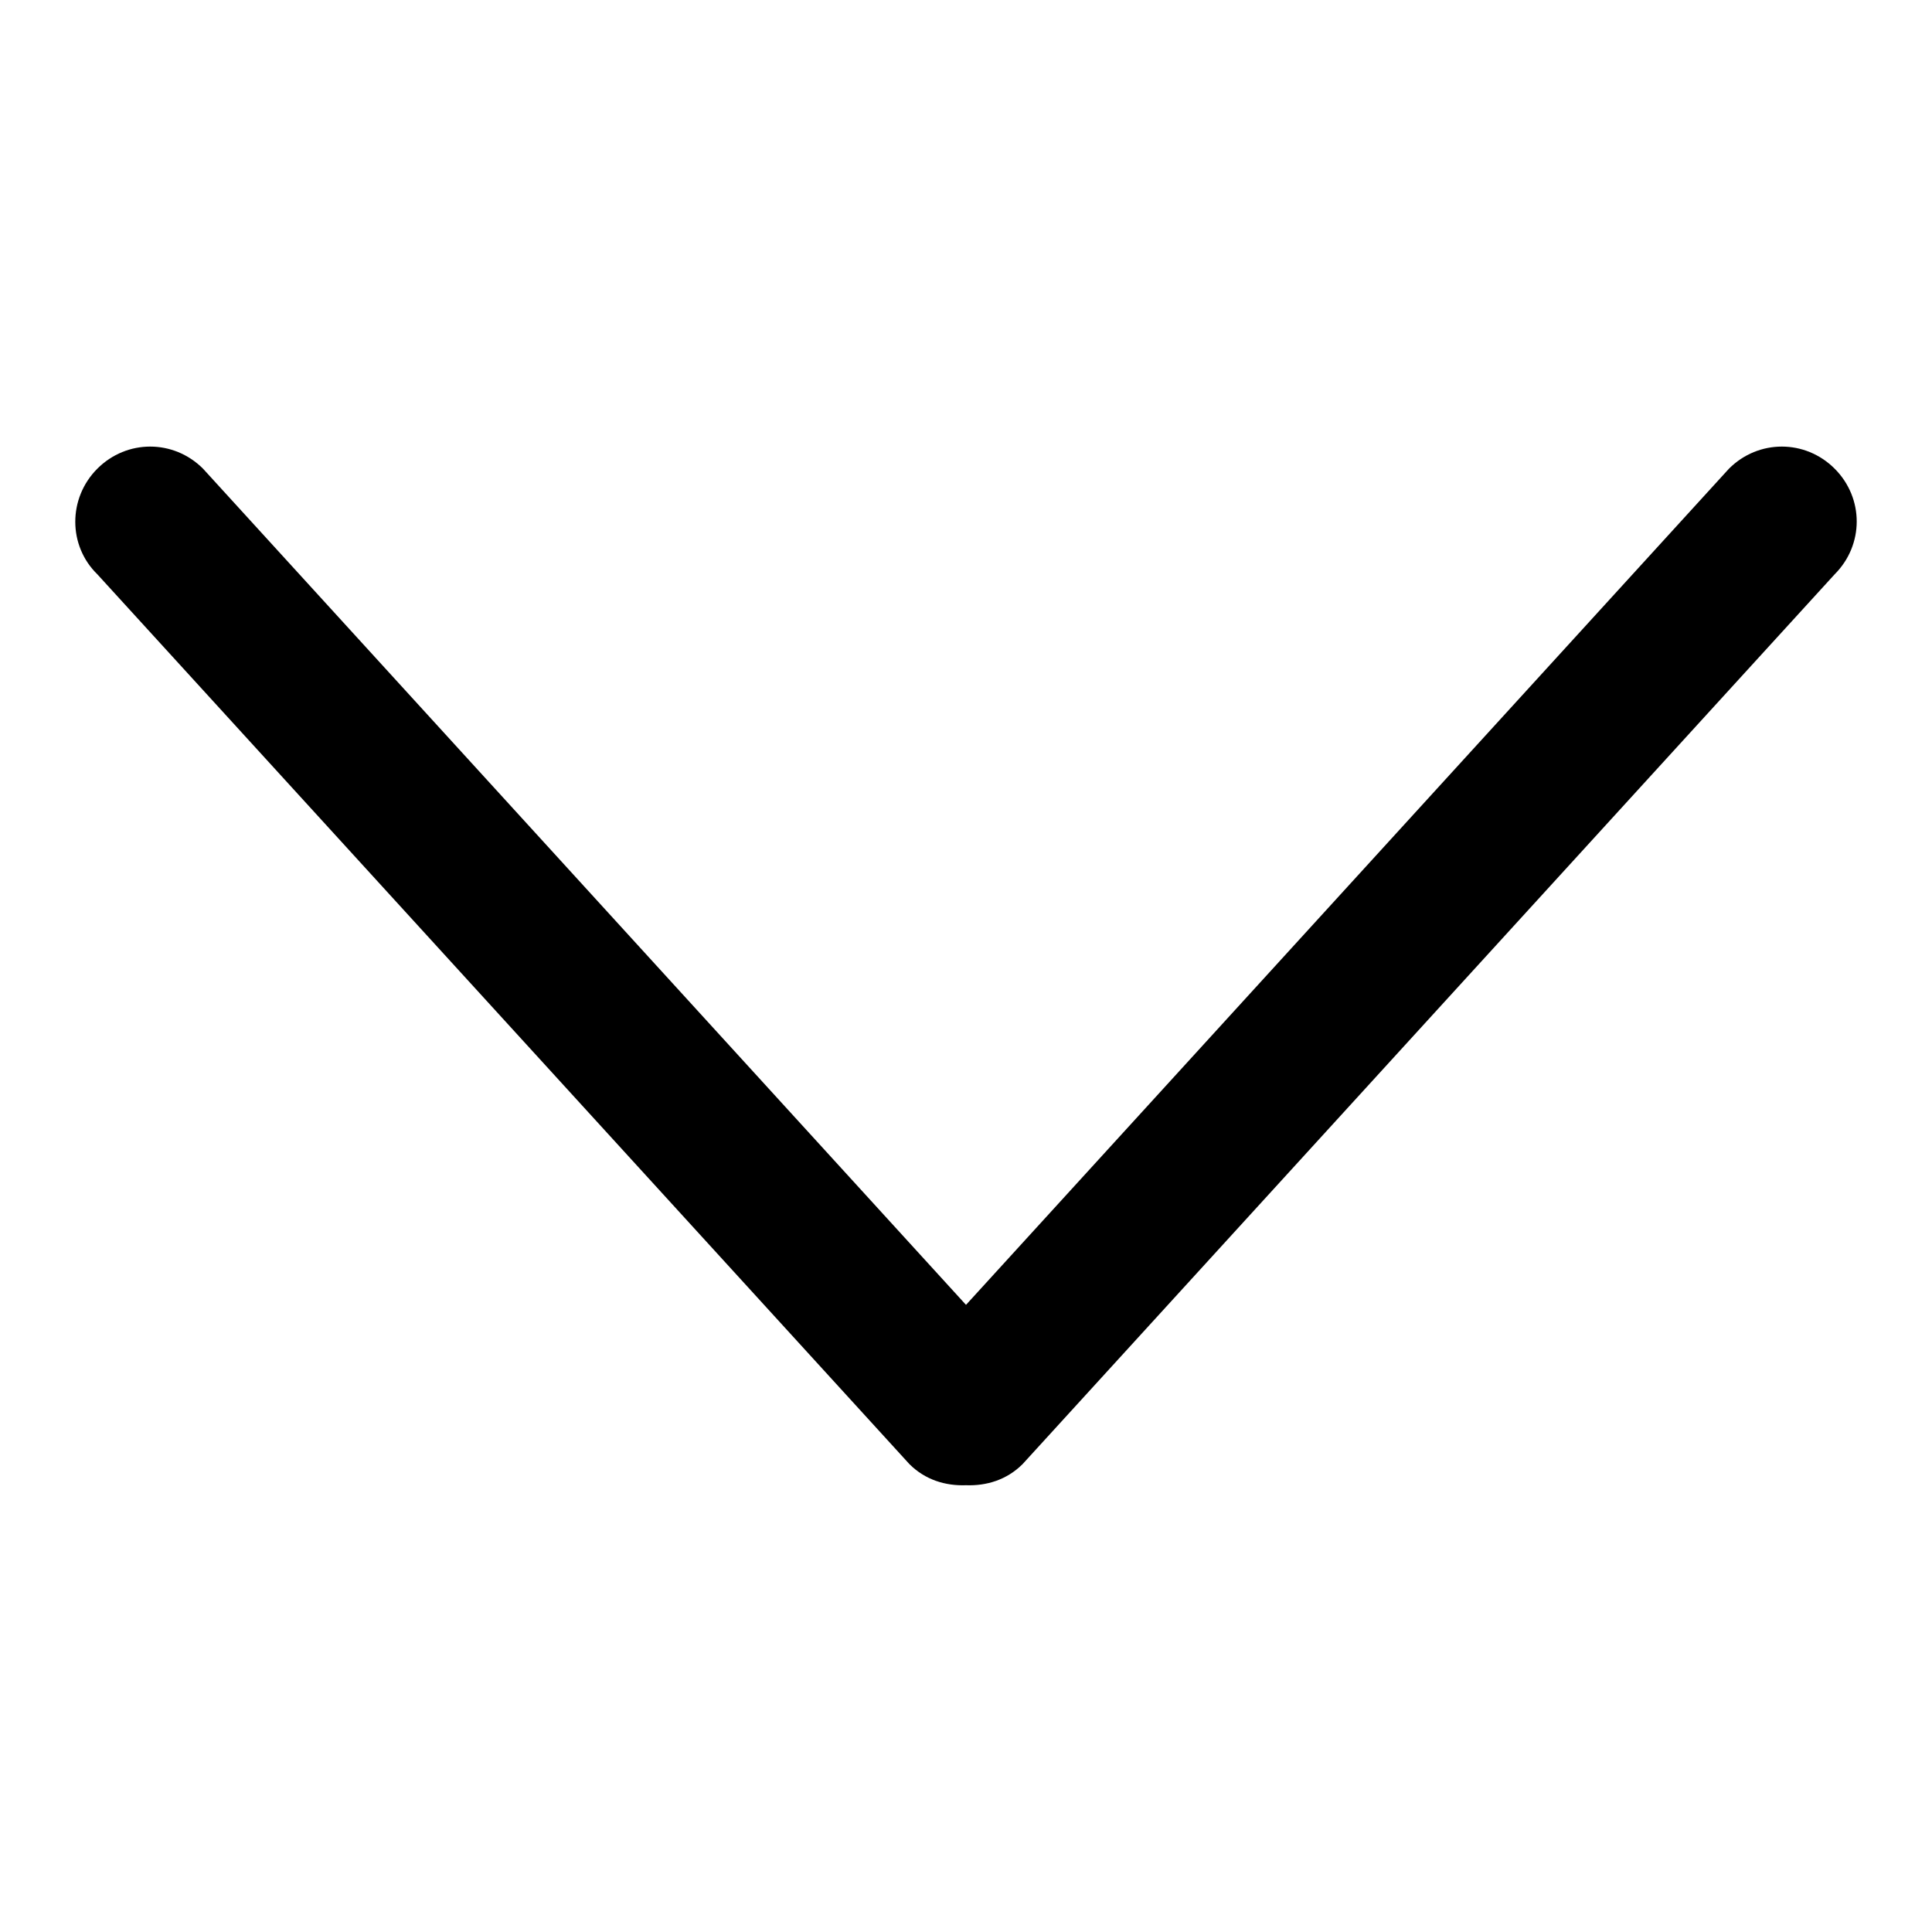 <?xml version="1.0" encoding="utf-8"?>
<!-- Svg Vector Icons : http://www.onlinewebfonts.com/icon -->
<!DOCTYPE svg PUBLIC "-//W3C//DTD SVG 1.1//EN" "http://www.w3.org/Graphics/SVG/1.1/DTD/svg11.dtd">
<svg version="1.1" xmlns="http://www.w3.org/2000/svg" xmlns:xlink="http://www.w3.org/1999/xlink" x="0px" y="0px" viewBox="0 0 256 256" enable-background="new 0 0 256 256" xml:space="preserve">
<g> <path fill="#000000" d="M12.9,62.1c3.9-3.9,10.1-3.9,14,0L128,172.9L229.1,62.1c3.9-3.9,10.1-3.9,14,0c3.9,3.9,3.9,10.1,0,14 L135.5,194c-2.1,2.1-4.8,2.9-7.5,2.8c-2.7,0.1-5.4-0.7-7.5-2.8L12.9,76.1C9,72.3,9,66,12.9,62.1z"/></g>
</svg>
